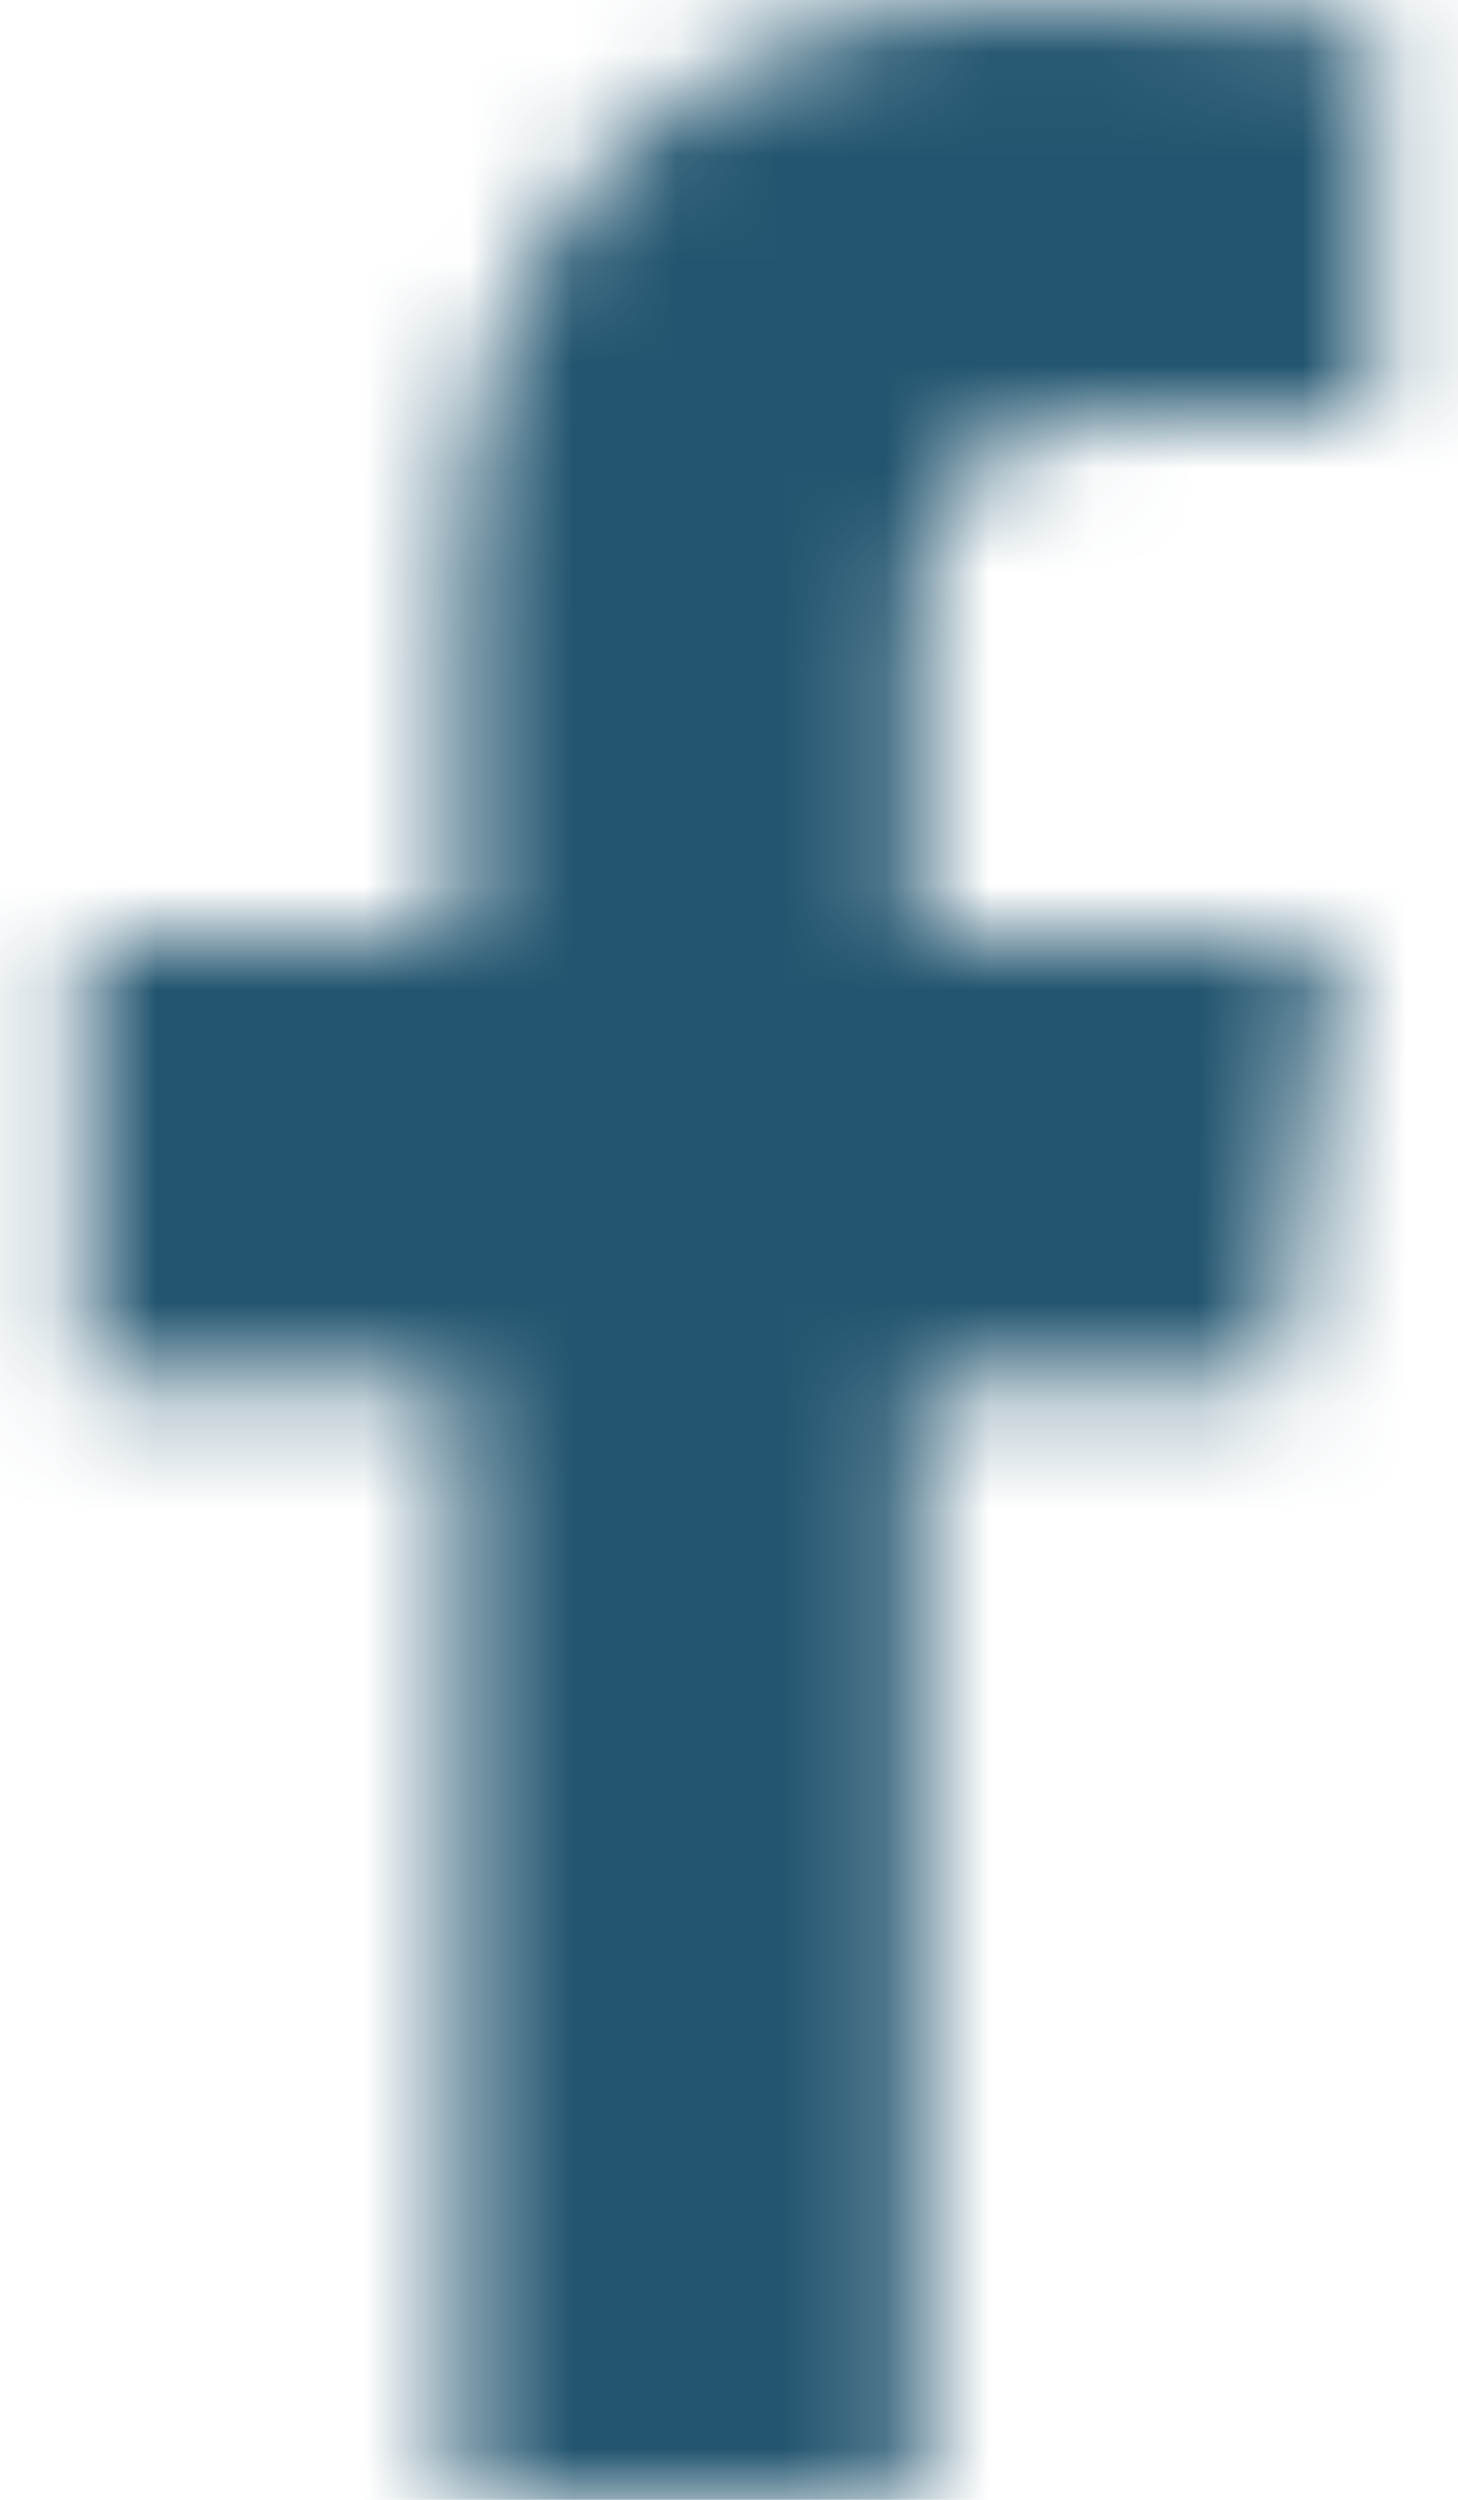 <?xml version="1.0" encoding="UTF-8"?>
<svg width="14px" height="24px" viewBox="0 0 14 24" version="1.1" xmlns="http://www.w3.org/2000/svg" xmlns:xlink="http://www.w3.org/1999/xlink">
    <title>Brands/facebook-f Copy 2</title>
    <defs>
        <path d="M9.408,24 L9.408,13.266 L5.812,13.266 L5.812,9 L9.408,9 L9.408,5.639 C9.408,1.988 11.639,0 14.897,0 C16.458,0 17.798,0.117 18.188,0.169 L18.188,3.984 L15.928,3.984 C14.156,3.984 13.814,4.828 13.814,6.061 L13.814,9 L17.812,9 L17.264,13.266 L13.814,13.266 L13.814,24" id="path-1"></path>
    </defs>
    <g id="Page-1" stroke="none" stroke-width="1" fill="none" fill-rule="evenodd">
        <g id="Brands/facebook-f-Copy-2" transform="translate(-5, 0)">
            <mask id="mask-2" fill="white">
                <use xlink:href="#path-1"></use>
            </mask>
            <g id="Mask"></g>
            <g id="Group" mask="url(#mask-2)" fill="#22556F">
                <g id="🎨-color">
                    <rect id="Rectangle" x="0" y="0" width="24" height="24"></rect>
                </g>
            </g>
        </g>
    </g>
</svg>